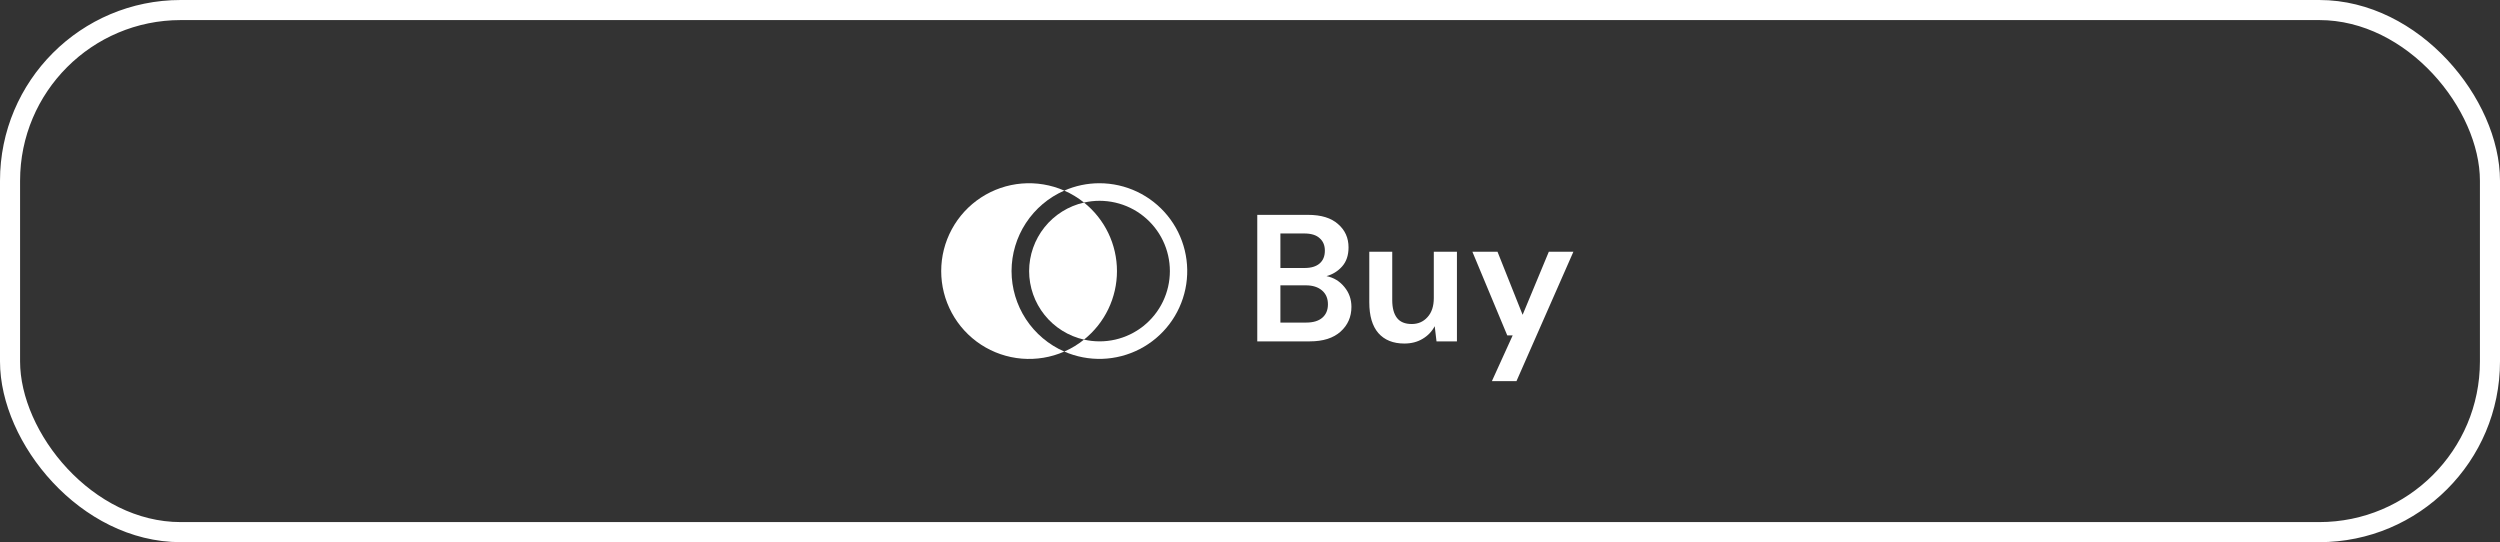 <?xml version="1.0" encoding="UTF-8"?> <svg xmlns="http://www.w3.org/2000/svg" width="249" height="54" viewBox="0 0 249 54" fill="none"><rect x="0" y="0" width="249" height="54" fill="#333333" stroke="none"/> <rect x="1" y="1" width="247" height="52" rx="17" stroke="white" stroke-width="2"></rect> <g clip-path="url(#clip0_2_1386)"> <path d="M109.5 18.25C108.296 18.25 107.105 18.5 106.003 18.985C106.707 19.293 107.368 19.693 107.967 20.174C108.992 19.941 110.057 19.942 111.081 20.177C112.106 20.411 113.065 20.873 113.886 21.529C114.708 22.185 115.371 23.017 115.827 23.964C116.283 24.911 116.52 25.949 116.52 27C116.52 28.051 116.283 29.089 115.827 30.036C115.371 30.983 114.708 31.816 113.886 32.471C113.065 33.127 112.106 33.589 111.081 33.824C110.057 34.058 108.992 34.059 107.967 33.826C107.368 34.307 106.707 34.708 106.003 35.016C107.195 35.536 108.488 35.784 109.787 35.741C111.087 35.699 112.361 35.367 113.516 34.77C114.672 34.173 115.68 33.326 116.466 32.291C117.253 31.255 117.799 30.057 118.065 28.784C118.33 27.511 118.309 26.195 118.001 24.931C117.694 23.668 117.109 22.488 116.289 21.479C115.468 20.47 114.433 19.657 113.259 19.098C112.085 18.54 110.8 18.25 109.5 18.25Z" fill="white"></path> <path d="M102.5 27C102.503 28.589 103.045 30.13 104.038 31.37C105.032 32.61 106.417 33.476 107.967 33.826C108.992 33.007 109.818 31.969 110.387 30.787C110.955 29.605 111.25 28.311 111.25 27C111.25 25.689 110.955 24.395 110.387 23.213C109.818 22.031 108.992 20.993 107.967 20.174C106.417 20.524 105.032 21.39 104.038 22.63C103.045 23.87 102.503 25.411 102.5 27Z" fill="white"></path> <path d="M100.75 27C100.752 25.298 101.25 23.634 102.183 22.21C103.116 20.787 104.443 19.666 106.003 18.985C104.671 18.401 103.215 18.16 101.766 18.28C100.318 18.401 98.922 18.881 97.705 19.677C96.489 20.472 95.489 21.558 94.798 22.837C94.106 24.116 93.744 25.546 93.744 27C93.744 28.454 94.106 29.884 94.798 31.163C95.489 32.442 96.489 33.528 97.705 34.324C98.922 35.119 100.318 35.599 101.766 35.72C103.215 35.841 104.671 35.599 106.003 35.016C104.443 34.334 103.116 33.213 102.183 31.79C101.25 30.366 100.752 28.702 100.75 27Z" fill="white"></path> </g> <path d="M125.224 34V21.4H130.282C131.59 21.4 132.586 21.706 133.27 22.318C133.966 22.918 134.314 23.692 134.314 24.64C134.314 25.432 134.098 26.068 133.666 26.548C133.246 27.016 132.73 27.334 132.118 27.502C132.838 27.646 133.432 28.006 133.9 28.582C134.368 29.146 134.602 29.806 134.602 30.562C134.602 31.558 134.242 32.38 133.522 33.028C132.802 33.676 131.782 34 130.462 34H125.224ZM127.528 26.692H129.94C130.588 26.692 131.086 26.542 131.434 26.242C131.782 25.942 131.956 25.516 131.956 24.964C131.956 24.436 131.782 24.022 131.434 23.722C131.098 23.41 130.588 23.254 129.904 23.254H127.528V26.692ZM127.528 32.128H130.102C130.786 32.128 131.314 31.972 131.686 31.66C132.07 31.336 132.262 30.886 132.262 30.31C132.262 29.722 132.064 29.26 131.668 28.924C131.272 28.588 130.738 28.42 130.066 28.42H127.528V32.128ZM139.873 34.216C138.757 34.216 137.893 33.868 137.281 33.172C136.681 32.476 136.381 31.456 136.381 30.112V25.072H138.667V29.896C138.667 30.664 138.823 31.252 139.135 31.66C139.447 32.068 139.939 32.272 140.611 32.272C141.247 32.272 141.769 32.044 142.177 31.588C142.597 31.132 142.807 30.496 142.807 29.68V25.072H145.111V34H143.077L142.897 32.488C142.621 33.016 142.219 33.436 141.691 33.748C141.175 34.06 140.569 34.216 139.873 34.216ZM148.593 37.96L150.663 33.406H150.123L146.649 25.072H149.151L151.653 31.354L154.263 25.072H156.711L151.041 37.96H148.593Z" fill="white"></path> <defs> <clipPath id="clip0_2_1386"> <rect width="28" height="28" fill="white" transform="translate(92 13)"></rect> </clipPath> </defs> </svg> 